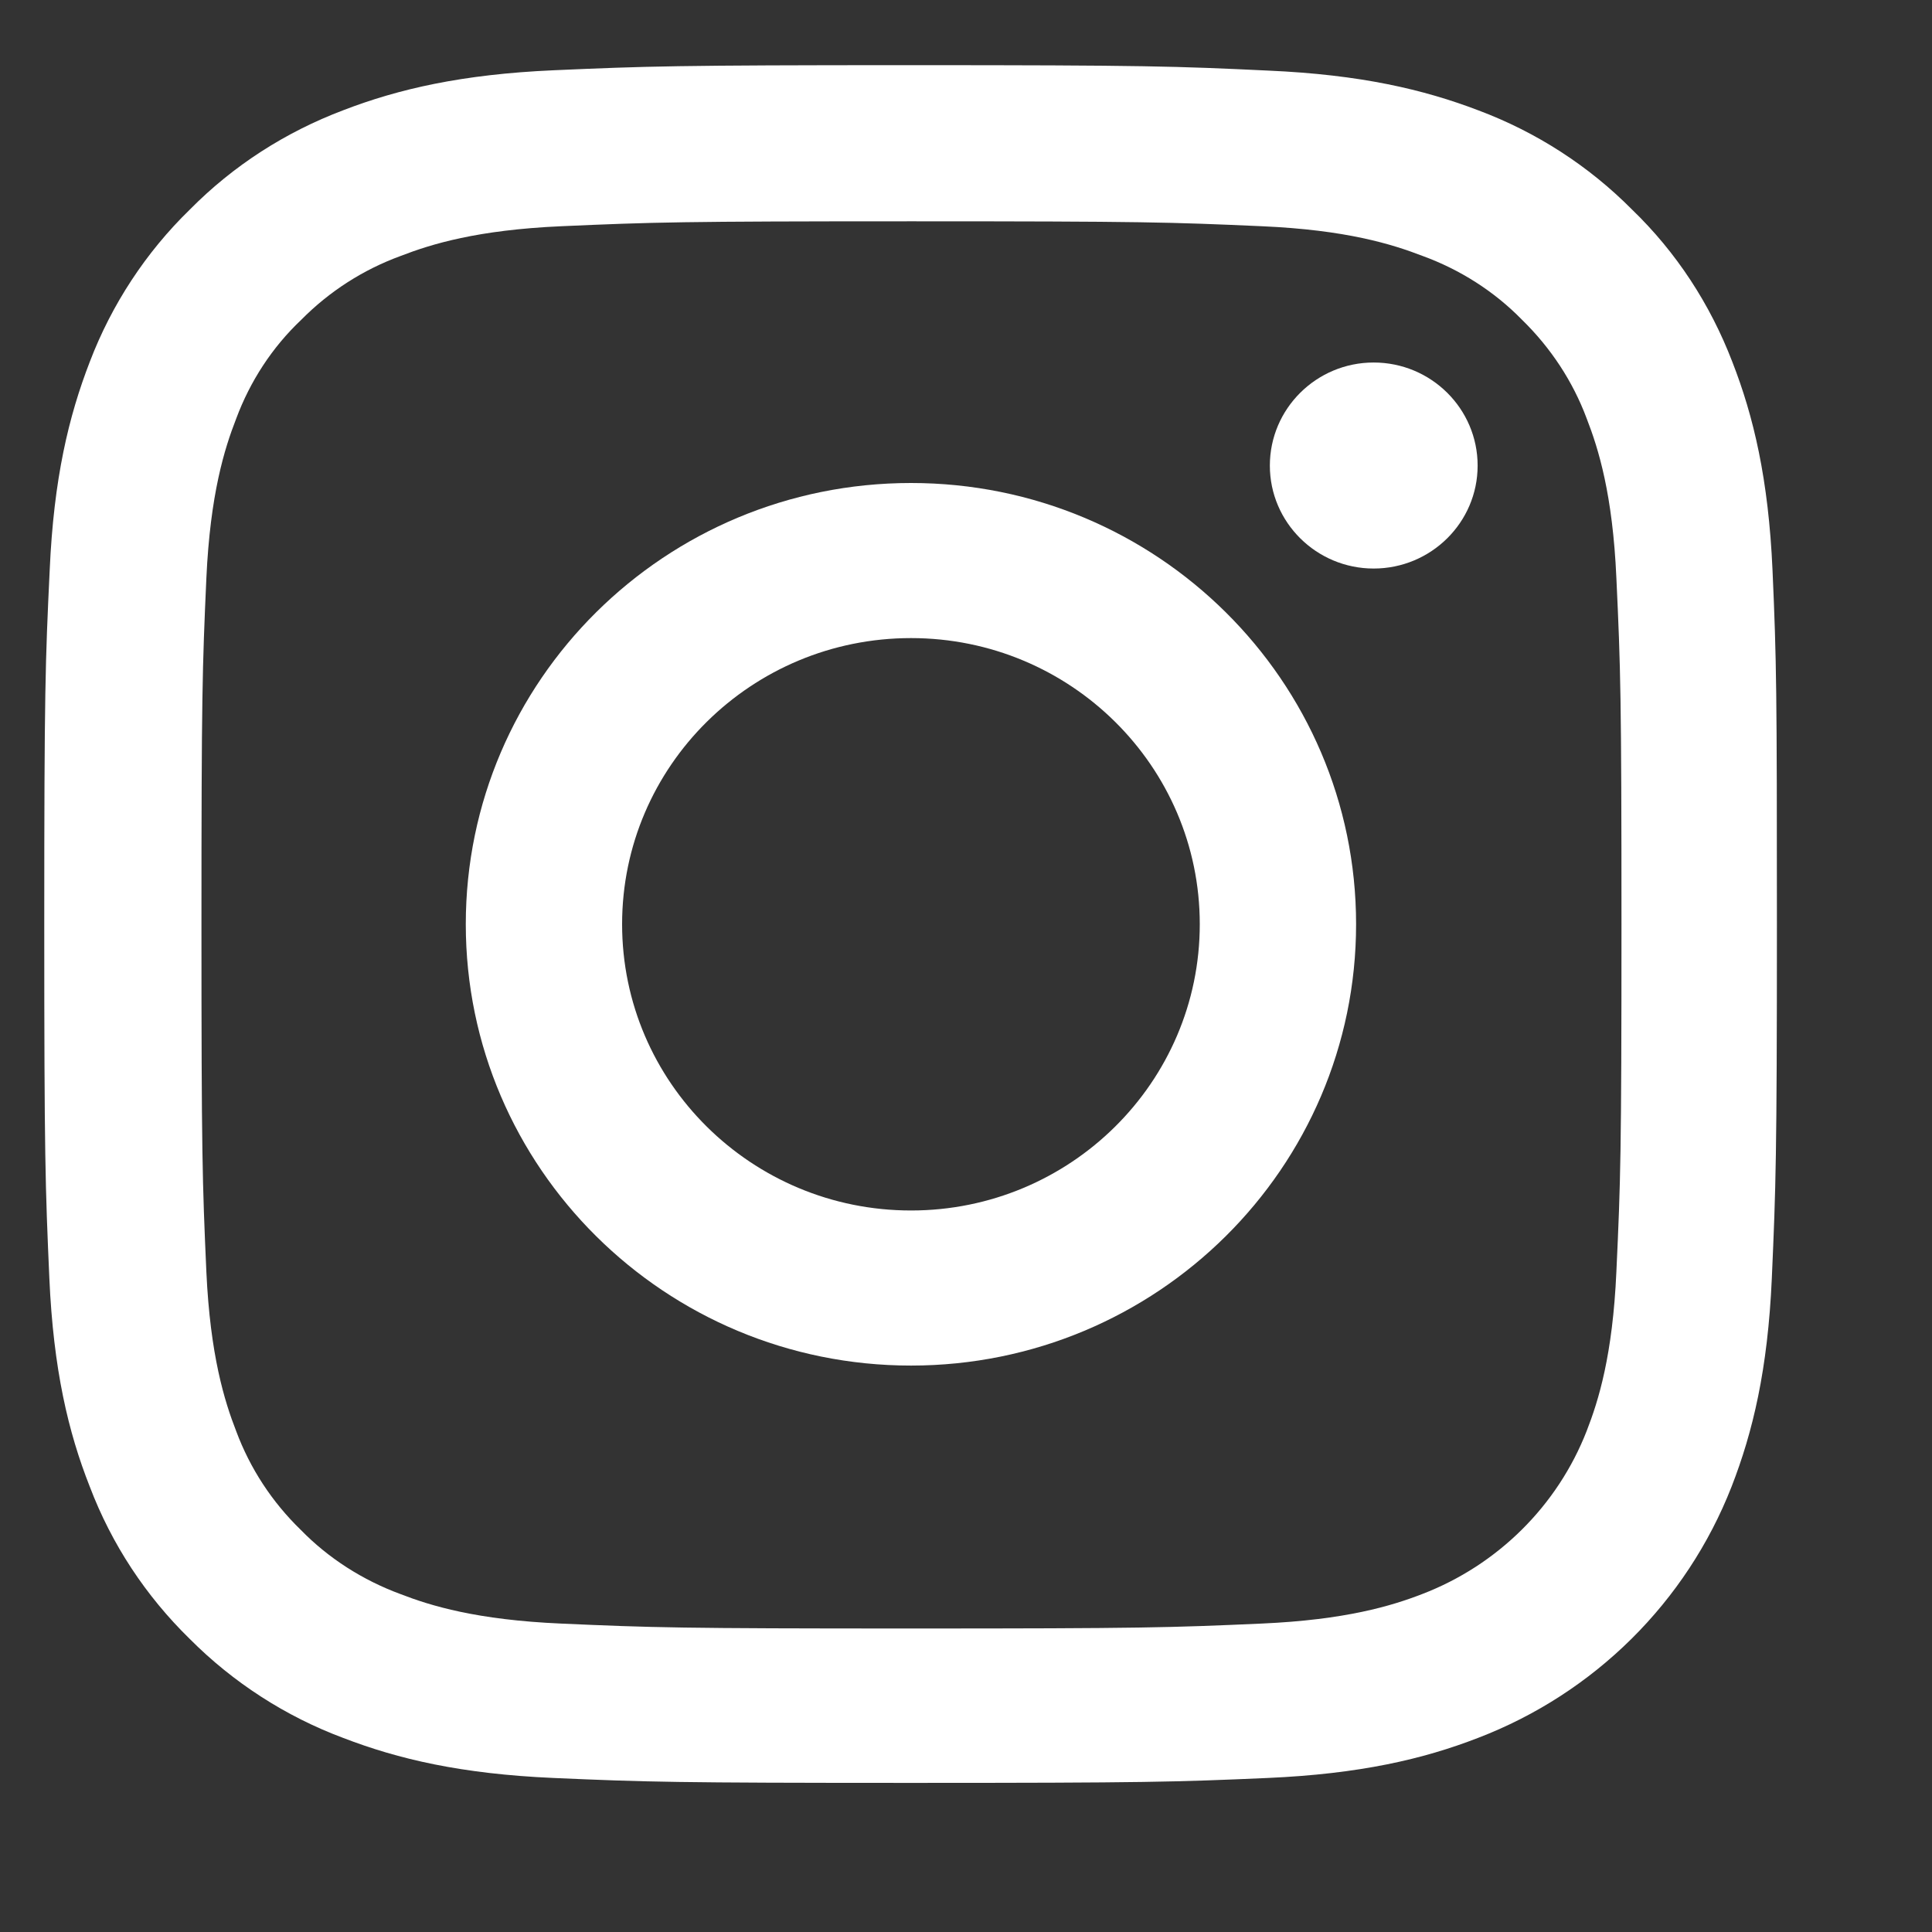 <svg width="11" height="11" viewBox="0 0 11 11" fill="none" xmlns="http://www.w3.org/2000/svg">
<rect x="0" y="0" width="11" height="11" fill="#333333" stroke="none"/>
<path d="M10.092 3.247C10.069 2.727 9.984 2.37 9.863 2.06C9.737 1.732 9.545 1.437 9.292 1.193C9.045 0.944 8.747 0.752 8.419 0.629C8.105 0.509 7.746 0.425 7.222 0.402C6.694 0.377 6.526 0.371 5.187 0.371C3.847 0.371 3.679 0.377 3.153 0.4C2.629 0.423 2.268 0.507 1.956 0.627C1.625 0.752 1.328 0.943 1.081 1.193C0.83 1.437 0.636 1.734 0.512 2.058C0.391 2.37 0.306 2.725 0.283 3.245C0.258 3.768 0.252 3.934 0.252 5.262C0.252 6.59 0.258 6.756 0.281 7.278C0.304 7.798 0.389 8.155 0.511 8.464C0.636 8.793 0.83 9.087 1.081 9.332C1.328 9.58 1.627 9.773 1.954 9.895C2.268 10.016 2.627 10.1 3.151 10.123C3.677 10.146 3.845 10.151 5.185 10.151C6.524 10.151 6.692 10.146 7.218 10.123C7.742 10.1 8.103 10.016 8.415 9.895C9.078 9.641 9.602 9.121 9.859 8.464C9.98 8.153 10.065 7.798 10.088 7.278C10.111 6.756 10.117 6.59 10.117 5.262C10.117 3.934 10.115 3.768 10.092 3.247ZM9.203 7.24C9.182 7.717 9.101 7.975 9.034 8.147C8.868 8.573 8.527 8.911 8.097 9.076C7.924 9.143 7.661 9.223 7.181 9.244C6.661 9.267 6.505 9.272 5.188 9.272C3.872 9.272 3.714 9.267 3.195 9.244C2.714 9.223 2.453 9.143 2.28 9.076C2.066 8.997 1.871 8.873 1.713 8.711C1.549 8.552 1.424 8.361 1.345 8.149C1.278 7.977 1.197 7.717 1.175 7.242C1.152 6.726 1.147 6.571 1.147 5.266C1.147 3.961 1.152 3.805 1.175 3.291C1.197 2.813 1.278 2.555 1.345 2.383C1.424 2.171 1.549 1.978 1.715 1.821C1.875 1.659 2.068 1.535 2.282 1.457C2.455 1.39 2.717 1.309 3.197 1.288C3.718 1.265 3.874 1.26 5.19 1.26C6.509 1.26 6.665 1.265 7.183 1.288C7.665 1.309 7.925 1.39 8.099 1.457C8.313 1.535 8.508 1.659 8.666 1.821C8.829 1.98 8.955 2.171 9.034 2.383C9.101 2.555 9.182 2.815 9.203 3.291C9.227 3.806 9.232 3.961 9.232 5.266C9.232 6.571 9.227 6.724 9.203 7.24Z" fill="white"/>
<path d="M5.187 2.75C3.787 2.75 2.652 3.875 2.652 5.262C2.652 6.649 3.787 7.775 5.187 7.775C6.586 7.775 7.721 6.649 7.721 5.262C7.721 3.875 6.586 2.75 5.187 2.75ZM5.187 6.892C4.279 6.892 3.542 6.162 3.542 5.262C3.542 4.362 4.279 3.633 5.187 3.633C6.094 3.633 6.831 4.362 6.831 5.262C6.831 6.162 6.094 6.892 5.187 6.892V6.892Z" fill="white"/>
<path d="M8.413 2.651C8.413 2.974 8.148 3.237 7.821 3.237C7.495 3.237 7.23 2.974 7.23 2.651C7.23 2.327 7.495 2.064 7.821 2.064C8.148 2.064 8.413 2.327 8.413 2.651V2.651Z" fill="white"/>
</svg>
